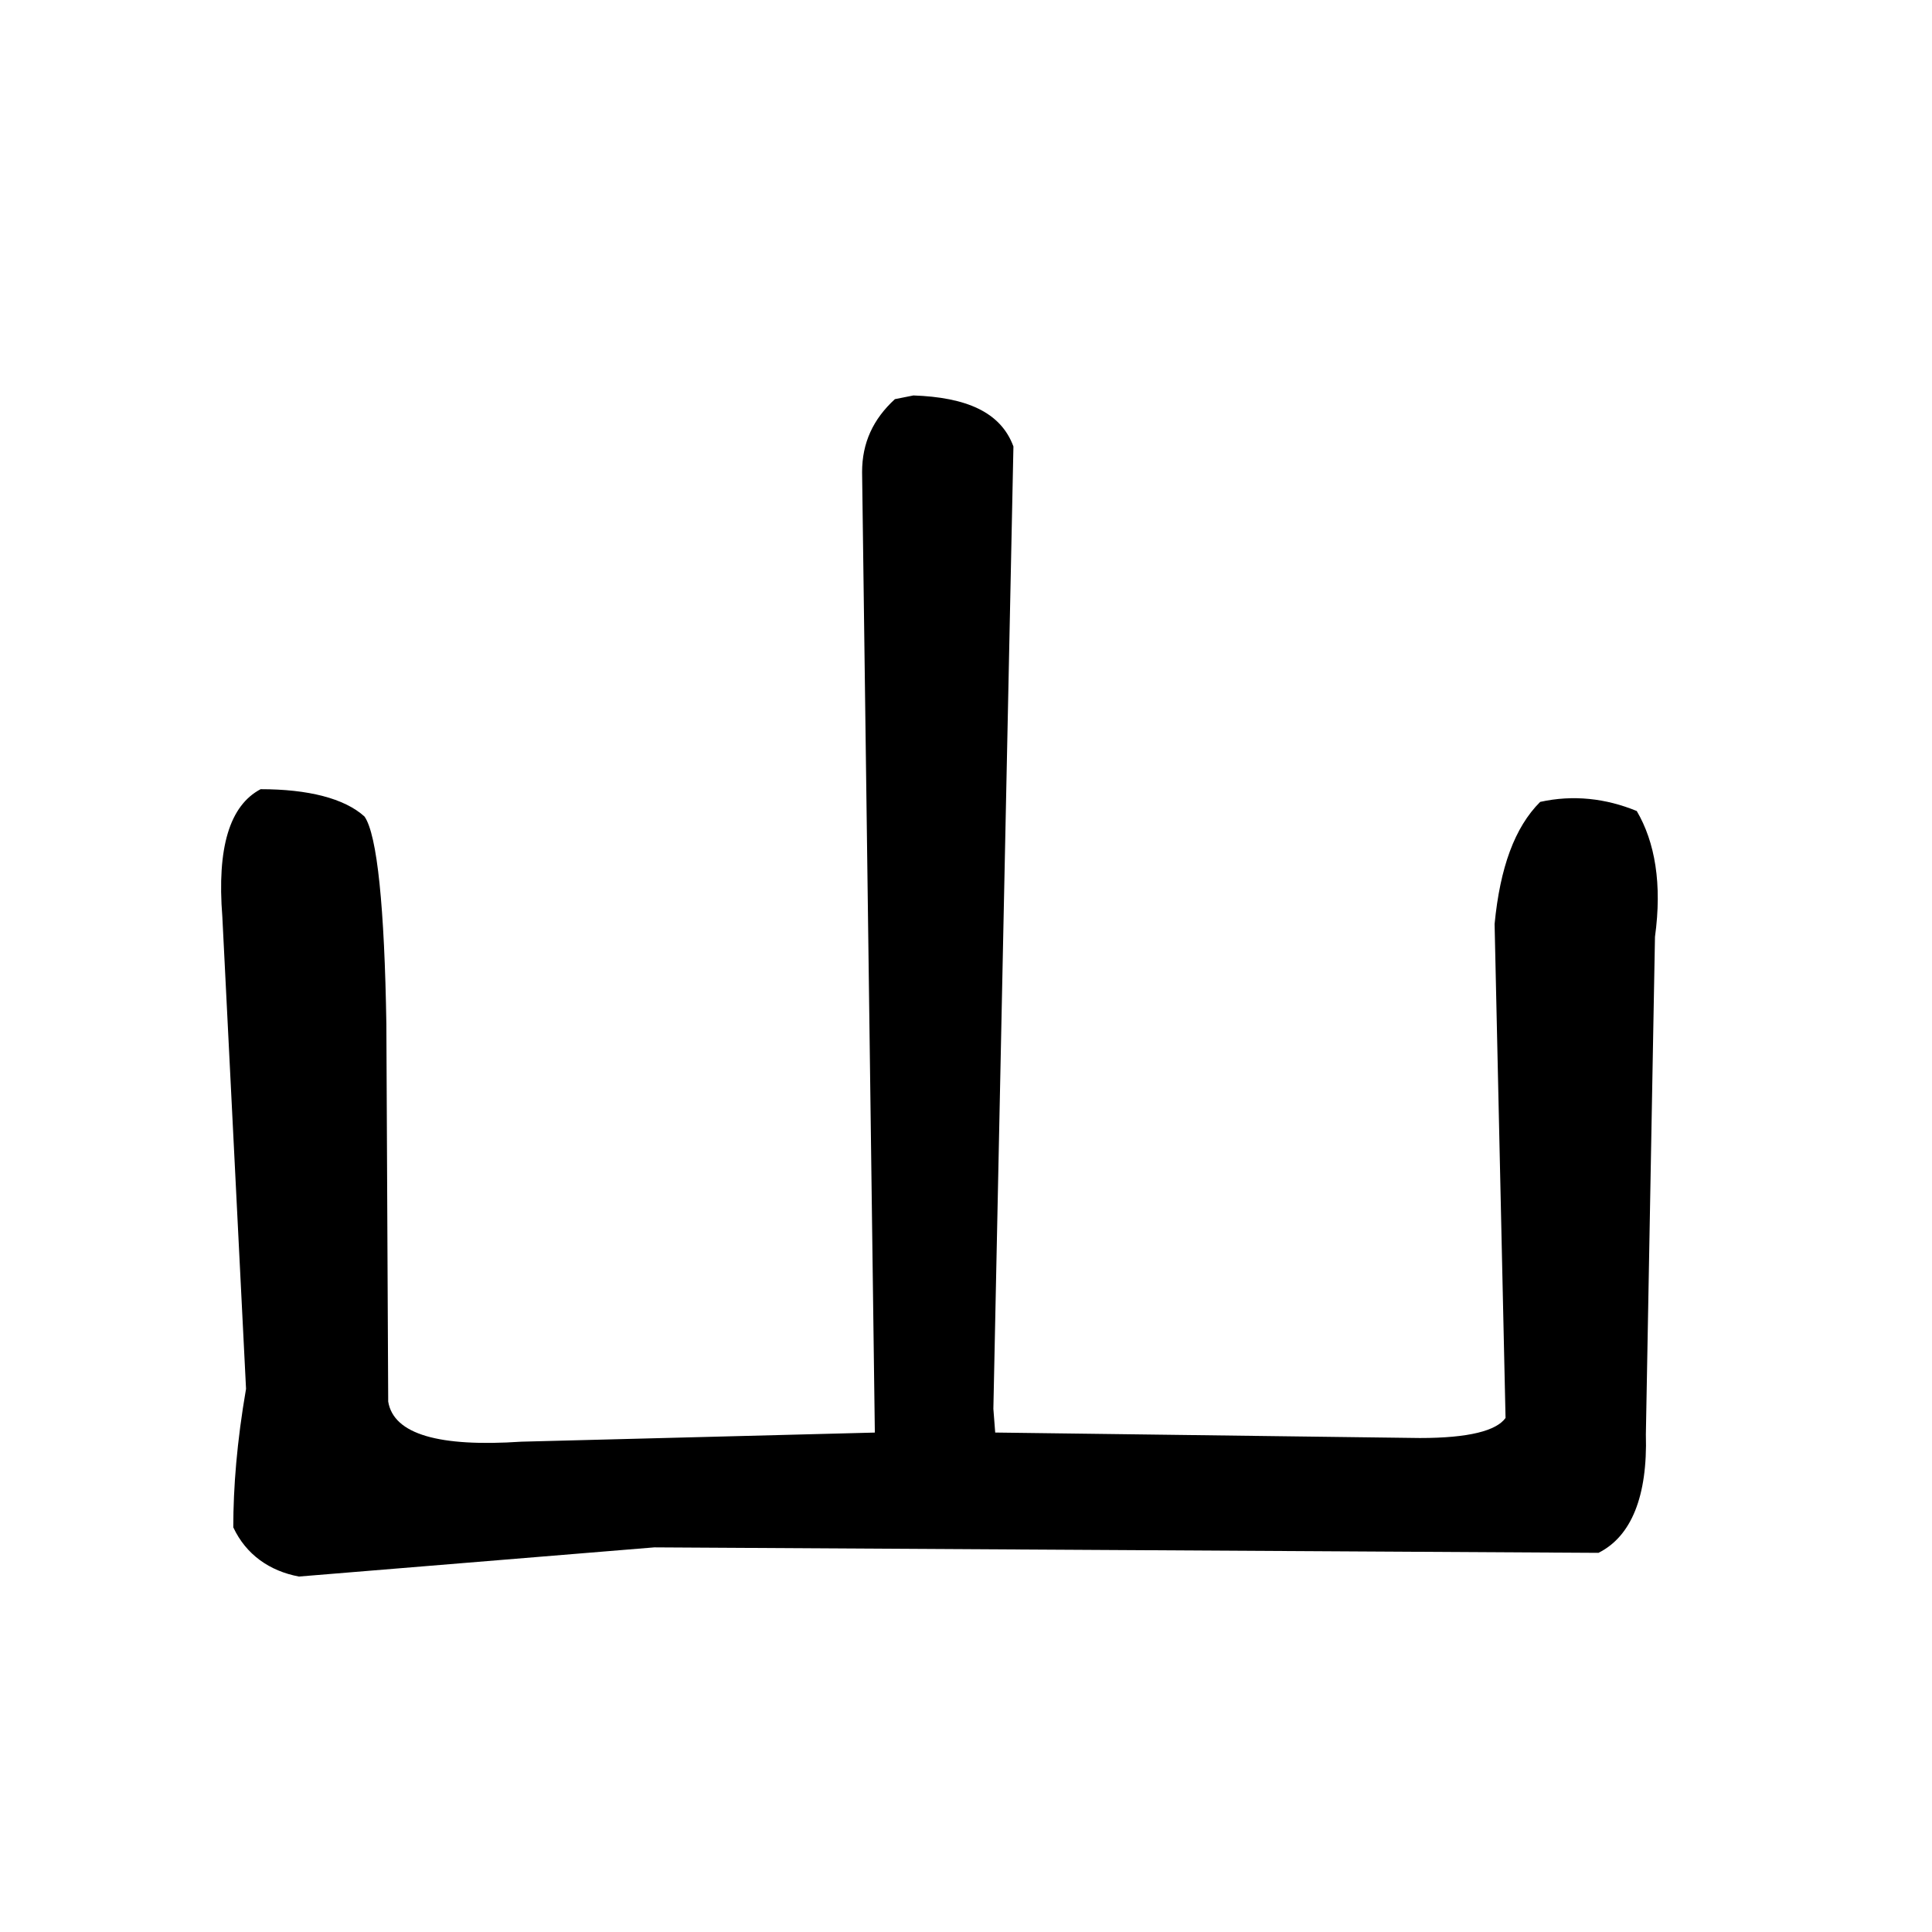 <?xml version="1.0" encoding="UTF-8" standalone="no"?>
<!-- Created with Inkscape (http://www.inkscape.org/) -->

<svg
   xmlns:svg="http://www.w3.org/2000/svg"
   xmlns="http://www.w3.org/2000/svg"
   version="1.1"
   width="60"
   height="60"
   id="svg3596">
  <defs
     id="defs3598" />
  <g
     transform="translate(-228.228,-370.639)"
     id="layer1">
    <path
       d="m 256.586,382.922 -0.566,0.113 c -0.679,0.623 -1.019,1.358 -1.019,2.264 l 0.396,29.83 -10.981,0.283 c -2.547,0.17 -3.962,-0.226 -4.132,-1.245 l -0.057,-11.717 c -0.057,-3.623 -0.283,-5.887 -0.679,-6.453 -0.623,-0.566 -1.755,-0.849 -3.226,-0.849 -0.962,0.509 -1.359,1.811 -1.189,3.962 l 0.736,14.66 c -0.283,1.641 -0.396,3.057 -0.396,4.302 0.396,0.849 1.132,1.358 2.038,1.528 l 11.038,-0.906 29.321,0.17 c 1.019,-0.509 1.528,-1.755 1.472,-3.679 l 0.283,-15.453 c 0.226,-1.642 0,-2.943 -0.566,-3.906 -0.962,-0.396 -1.981,-0.509 -3,-0.283 -0.792,0.792 -1.245,2.038 -1.415,3.792 l 0.34,15.34 c -0.283,0.396 -1.132,0.623 -2.66,0.623 l -13.189,-0.17 -0.057,-0.736 0.623,-29.887 c -0.396,-1.075 -1.472,-1.528 -3.113,-1.585 z"
       id="path31"
       style="fill:#000000;stroke-width:0" />
  </g>
</svg>
